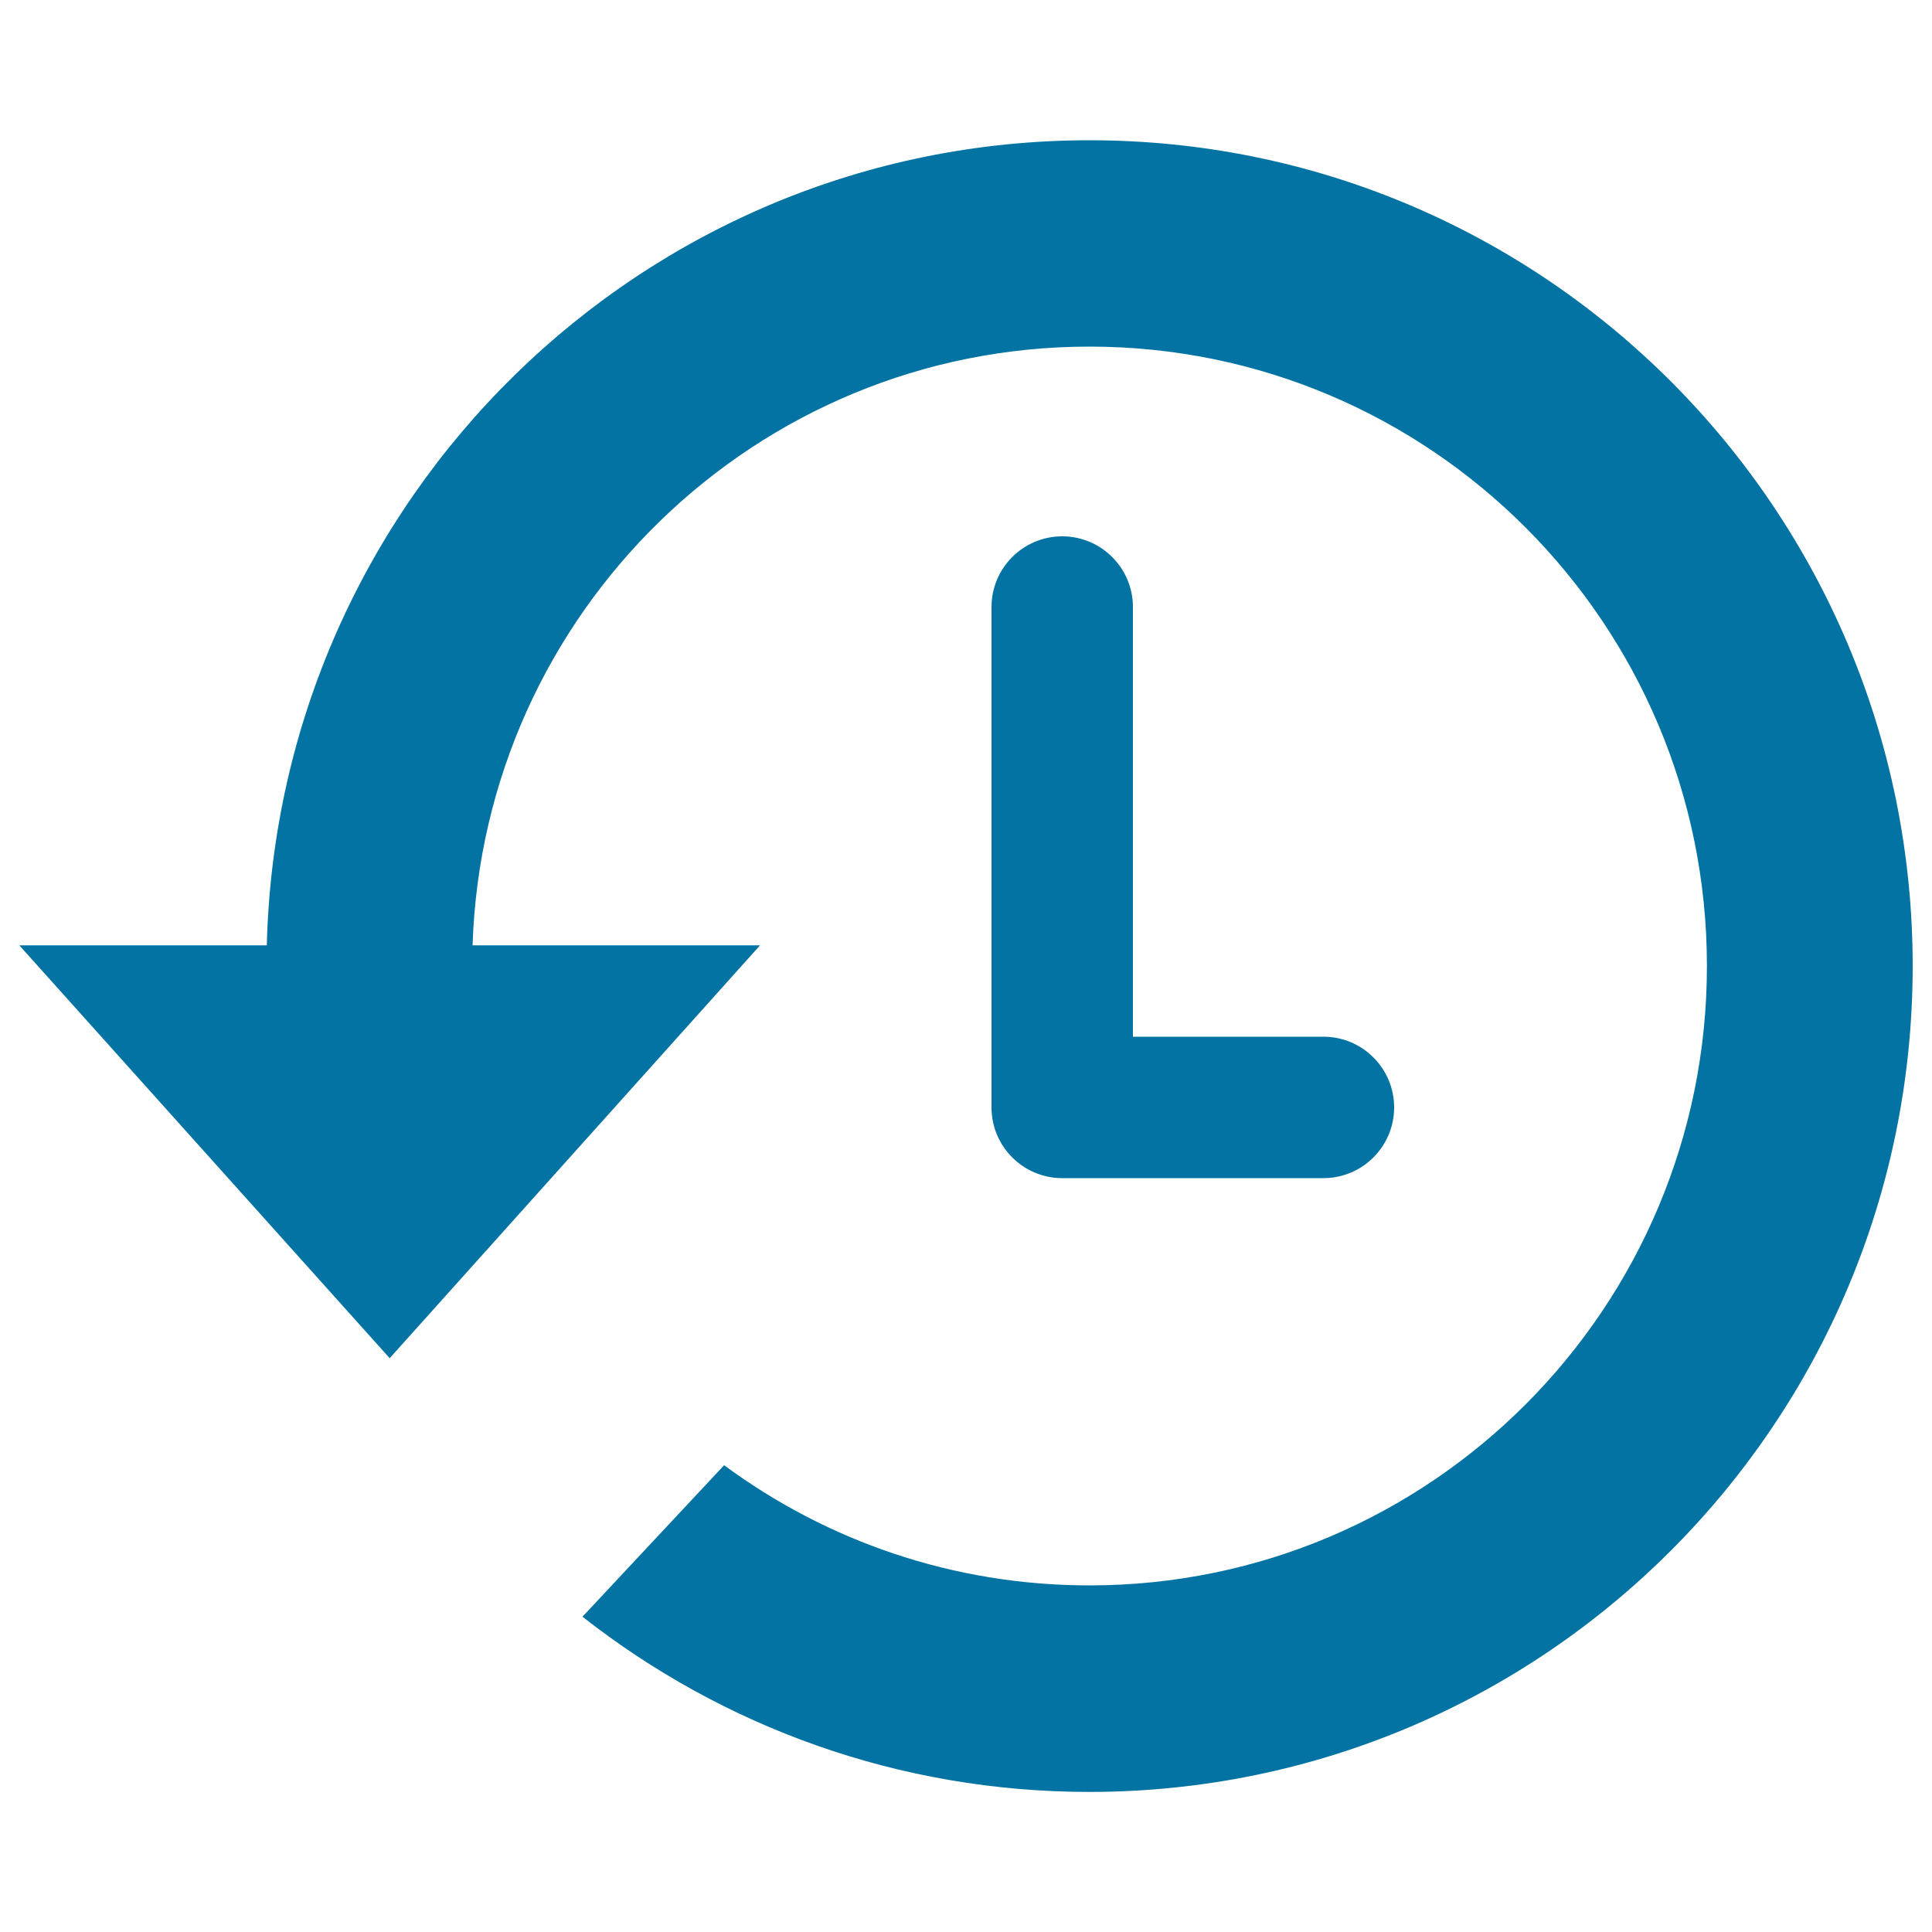 <svg xmlns="http://www.w3.org/2000/svg" viewBox="0 0 1000 1000" style="fill:#0273a2">
<title>History SVG icon</title>
<path d="M563.9,72.6c-231.7,0-420.1,185.6-425.8,416.7H10L201.7,703l191.7-213.7H244.6c5.6-172.1,146.4-309.9,319.3-309.9c176.5,0,319.6,143.5,319.6,320.6c0,177-143.1,320.6-319.6,320.6c-70.8,0-136.1-23.1-189.1-62.2l-73.3,78.4c72.3,56.8,163.4,90.7,262.4,90.7C799.2,927.4,990,736.1,990,500C990,263.9,799.2,72.6,563.9,72.6z"/><path d="M549.8,277.6c-20.2,0-36.6,16.4-36.6,36.6v259c0,20.2,16.4,36.6,36.6,36.6H685c20.2,0,36.6-16.4,36.6-36.6c0-20.2-16.4-36.6-36.6-36.6h-98.6V314.2C586.4,294,570,277.6,549.8,277.6z"/>
</svg>